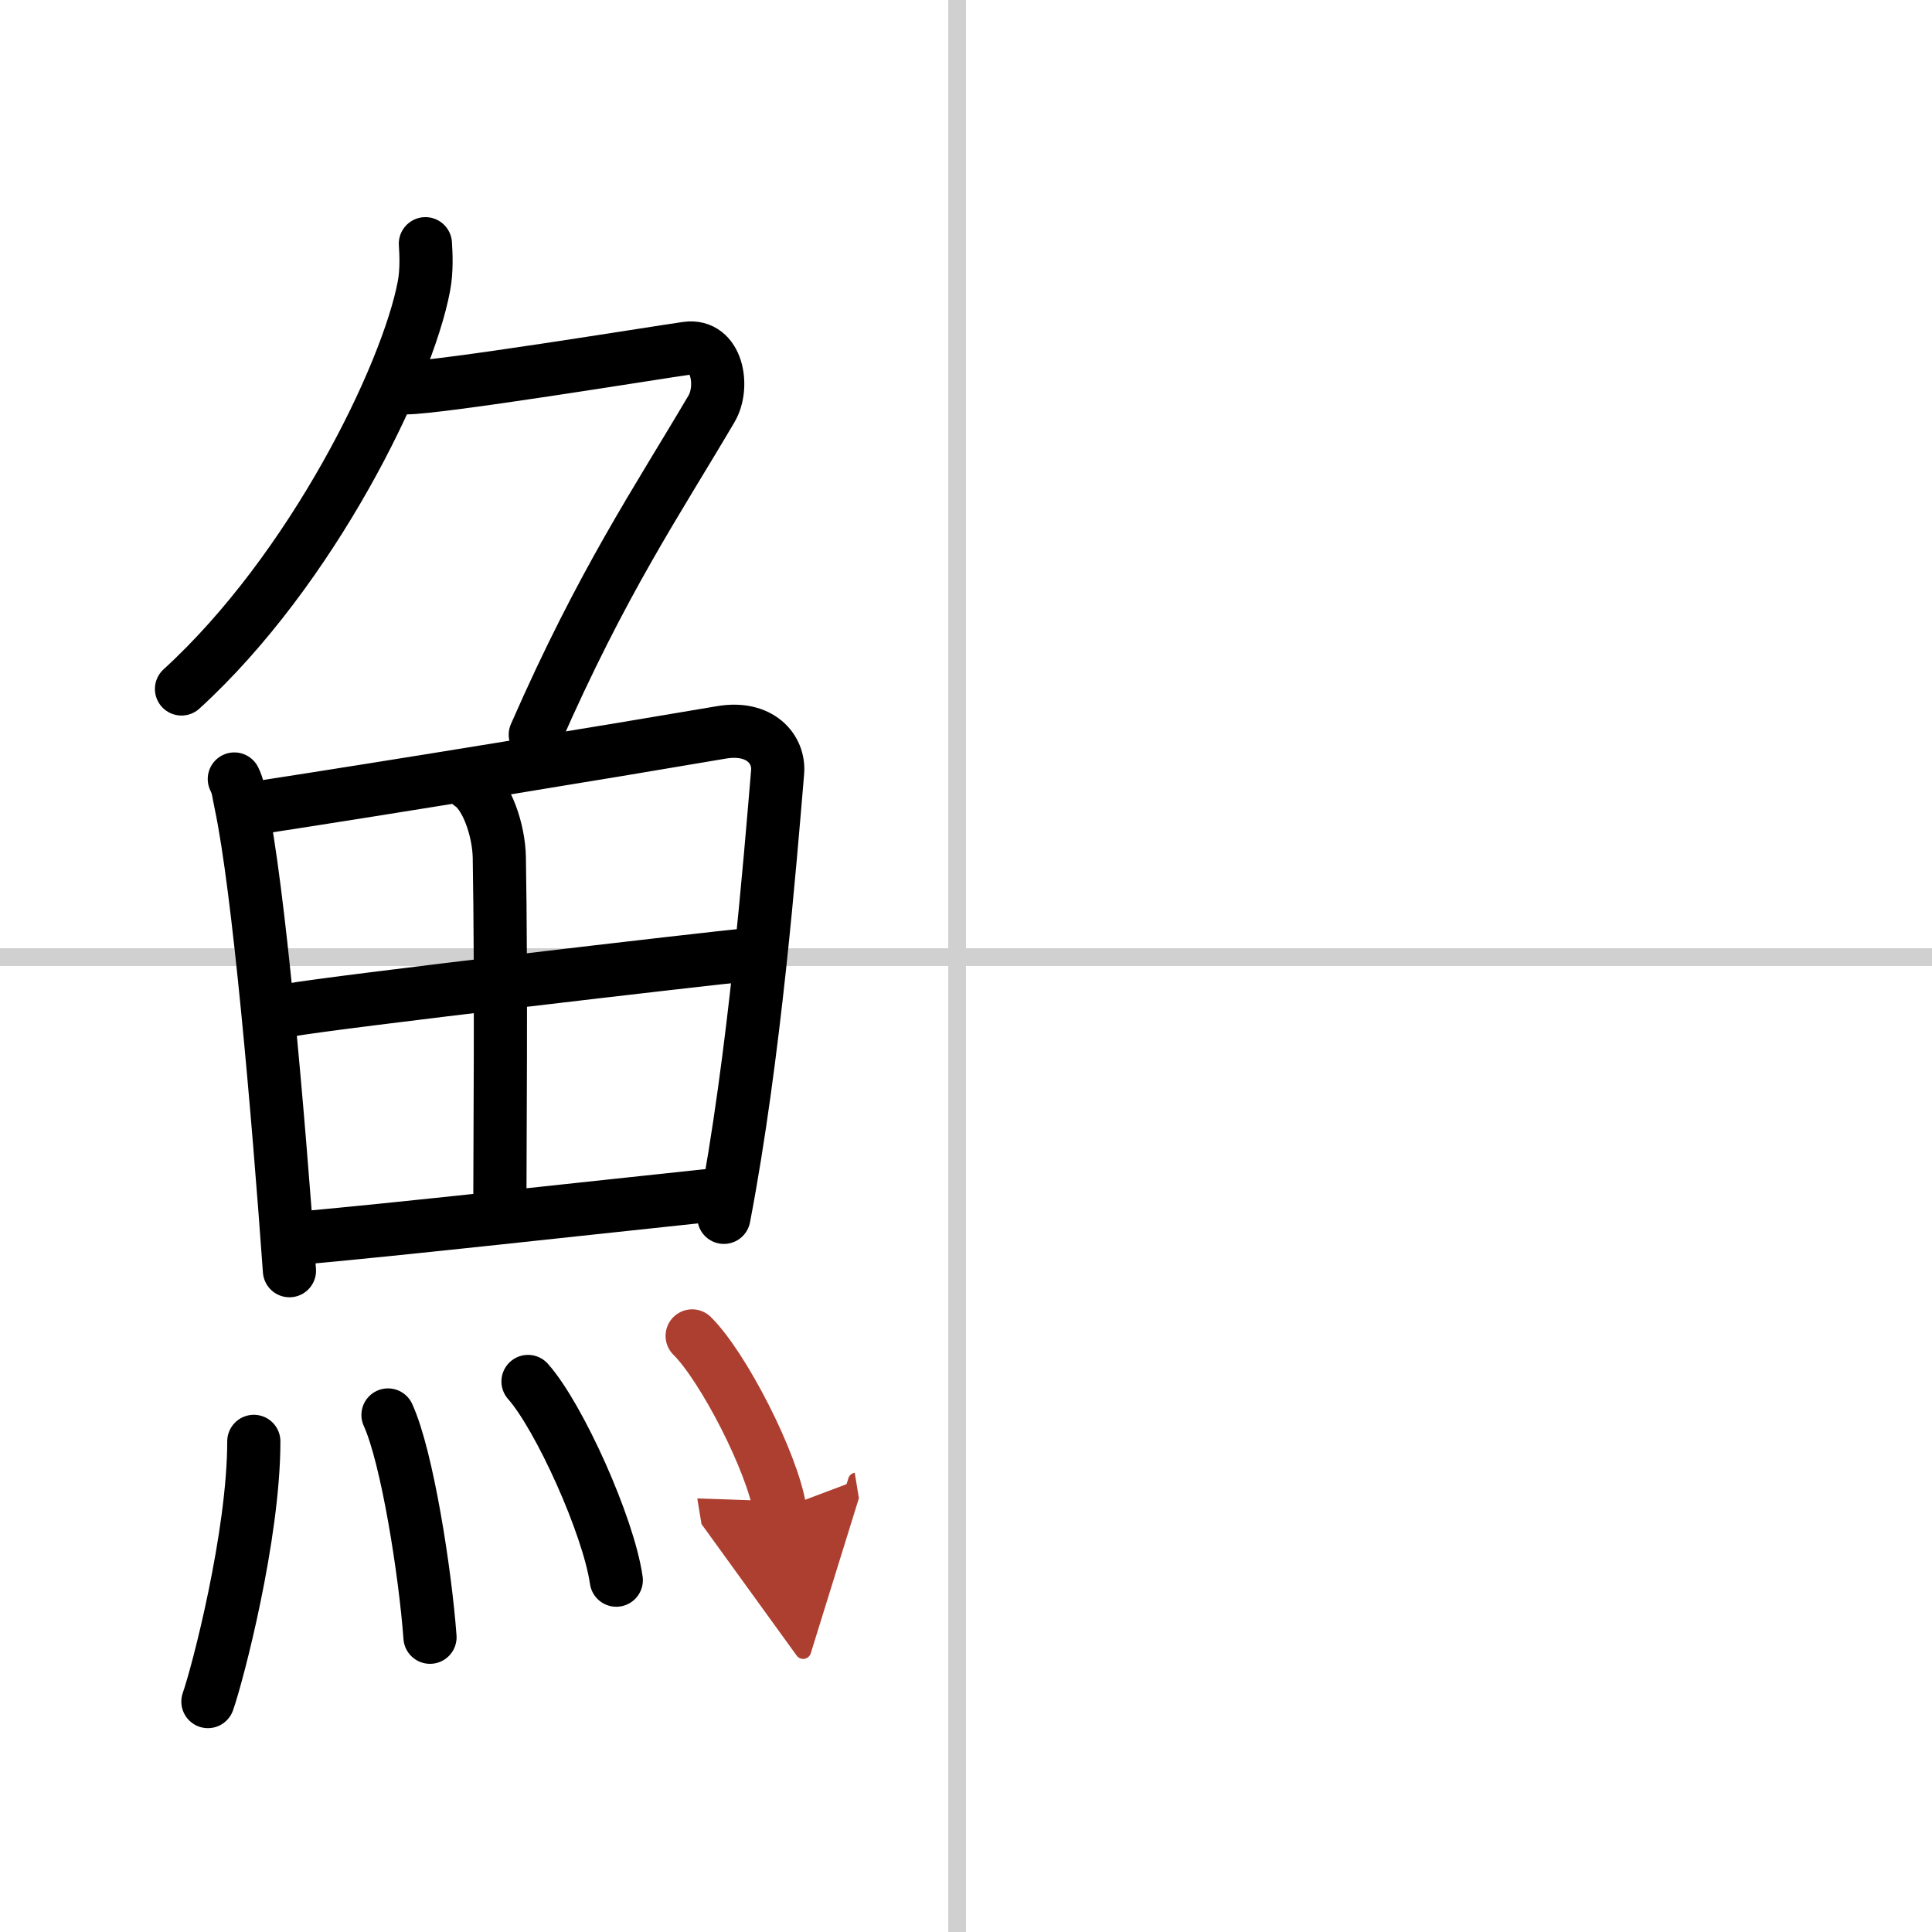 <svg width="400" height="400" viewBox="0 0 109 109" xmlns="http://www.w3.org/2000/svg"><defs><marker id="a" markerWidth="4" orient="auto" refX="1" refY="5" viewBox="0 0 10 10"><polyline points="0 0 10 5 0 10 1 5" fill="#ad3f31" stroke="#ad3f31"/></marker></defs><g fill="none" stroke="#000" stroke-linecap="round" stroke-linejoin="round" stroke-width="3"><rect width="100%" height="100%" fill="#fff" stroke="#fff"/><line x1="54" x2="54" y2="109" stroke="#d0d0d0" stroke-width="1"/><line x2="109" y1="54" y2="54" stroke="#d0d0d0" stroke-width="1"/><path d="m24 13.75c0.04 0.59 0.08 1.53-0.08 2.38-0.94 5.01-6.31 16.01-13.68 22.74"/><path d="m22.89 21.88c1.93 0 13.82-1.94 15.85-2.23 1.74-0.25 2.13 2.17 1.41 3.4-3.05 5.19-6.14 9.7-9.95 18.4"/><path d="m13.22 43.95c0.23 0.46 0.23 0.78 0.36 1.37 1.02 4.8 2.11 17.42 2.75 26.37"/><path d="m14.28 45.61c7.92-1.21 20.51-3.28 26.42-4.29 2.17-0.37 3.29 0.94 3.17 2.26-0.41 4.84-1.29 16.04-3.03 25.1"/><path d="m26.56 44.27c0.9 0.6 1.58 2.55 1.61 4.1 0.12 6.84 0.03 16.53 0.03 19.92"/><path d="m16.26 57c2.58-0.47 23.76-2.93 25.89-3.13"/><path d="m16.73 69.87c5.71-0.51 16.11-1.67 23.99-2.5"/><path d="m14.32 81.32c0 5.32-2.05 13.16-2.59 14.68"/><path d="m21.89 79.83c1.08 2.36 2.1 8.87 2.37 12.54"/><path d="m29.79 77.94c1.76 1.98 4.54 8.14 4.98 11.21"/><path d="m39.05 75.37c1.75 1.73 4.51 7.1 4.95 9.78" marker-end="url(#a)" stroke="#ad3f31"/></g></svg>
